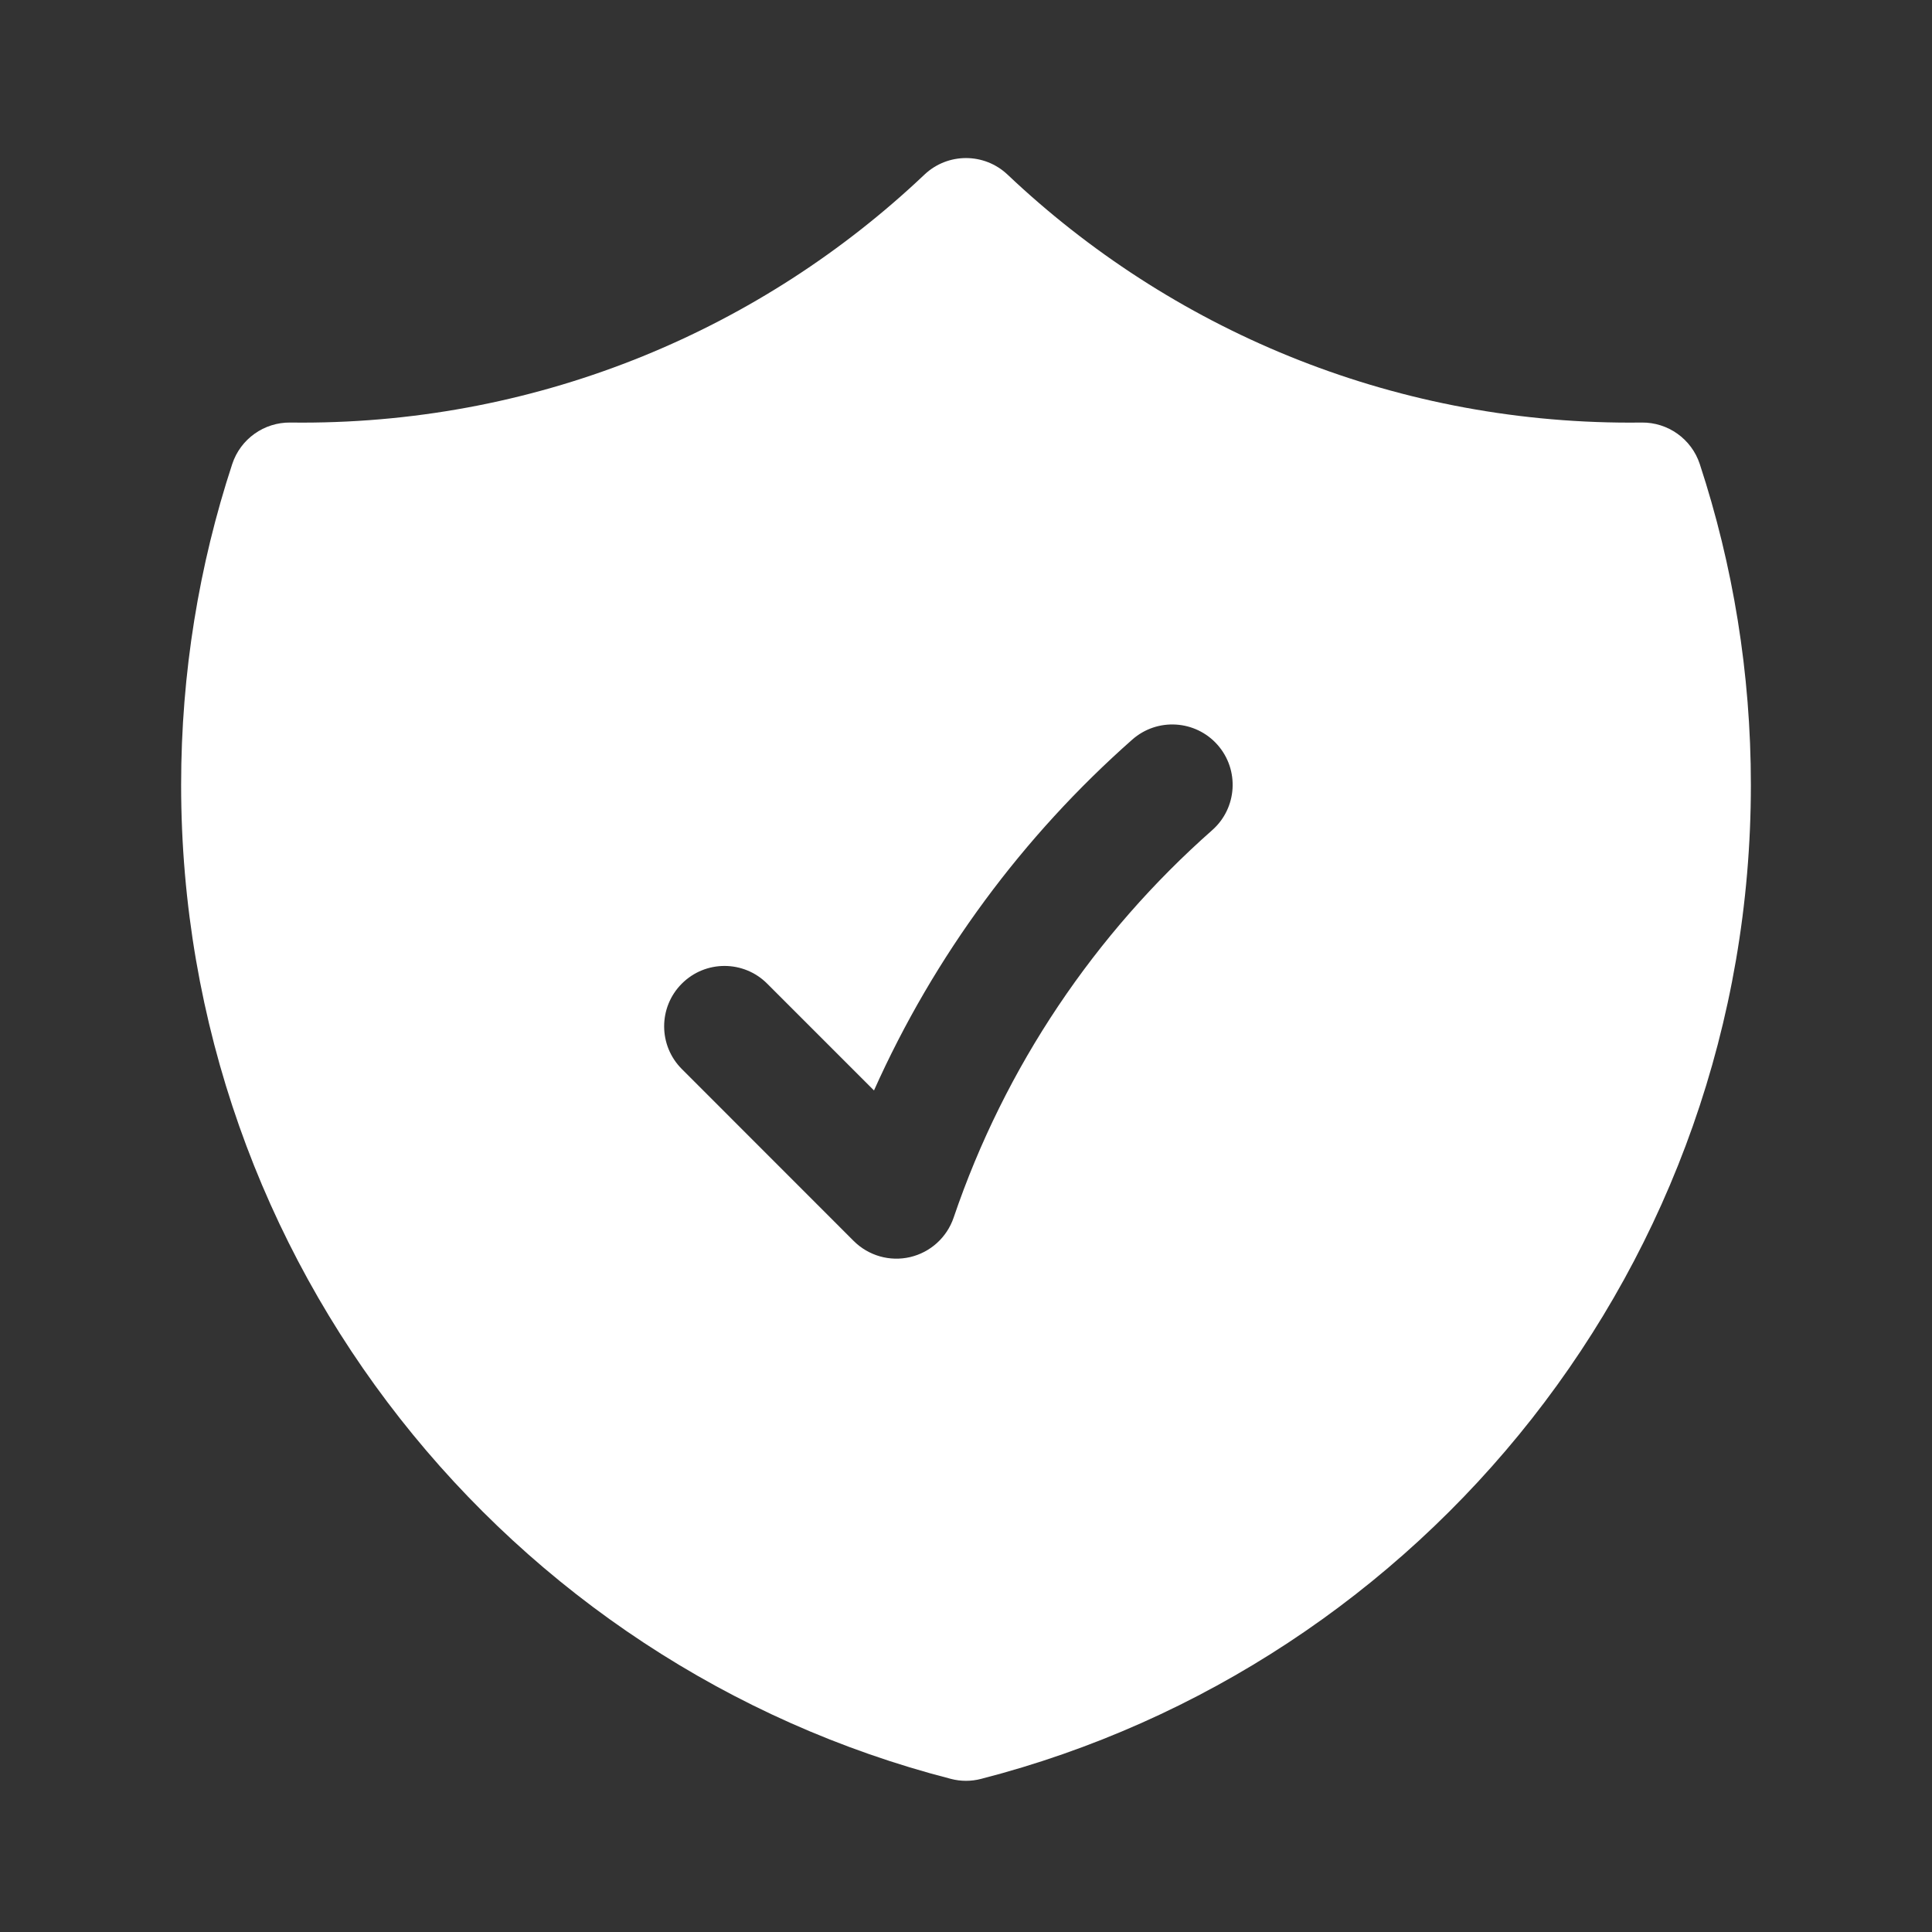 <svg width="24" height="24" viewBox="0 0 24 24" fill="none" xmlns="http://www.w3.org/2000/svg">
<rect x="0" y="0" width="24" height="24" fill="#333333" stroke="none"/>
<path fill-rule="evenodd" clip-rule="evenodd" d="M12.516 2.169C12.226 1.895 11.774 1.895 11.484 2.169C9.468 4.079 6.746 5.25 3.75 5.25C3.702 5.25 3.655 5.249 3.607 5.249C3.28 5.245 2.988 5.453 2.885 5.764C2.473 7.019 2.25 8.359 2.25 9.75C2.25 15.692 6.314 20.683 11.813 22.098C11.936 22.13 12.064 22.13 12.187 22.098C17.686 20.683 21.75 15.692 21.75 9.75C21.75 8.359 21.527 7.019 21.115 5.764C21.012 5.453 20.72 5.245 20.393 5.249C20.345 5.249 20.298 5.25 20.25 5.25C17.254 5.25 14.533 4.079 12.516 2.169ZM15.059 10.312C15.369 10.038 15.399 9.564 15.125 9.253C14.851 8.943 14.377 8.913 14.066 9.187C12.708 10.386 11.607 11.87 10.857 13.546L9.53 12.219C9.237 11.926 8.763 11.926 8.47 12.219C8.177 12.512 8.177 12.987 8.47 13.28L10.605 15.416C10.789 15.599 11.053 15.675 11.306 15.616C11.558 15.557 11.762 15.372 11.846 15.127C12.483 13.251 13.603 11.597 15.059 10.312Z" fill="white"/>
</svg>
